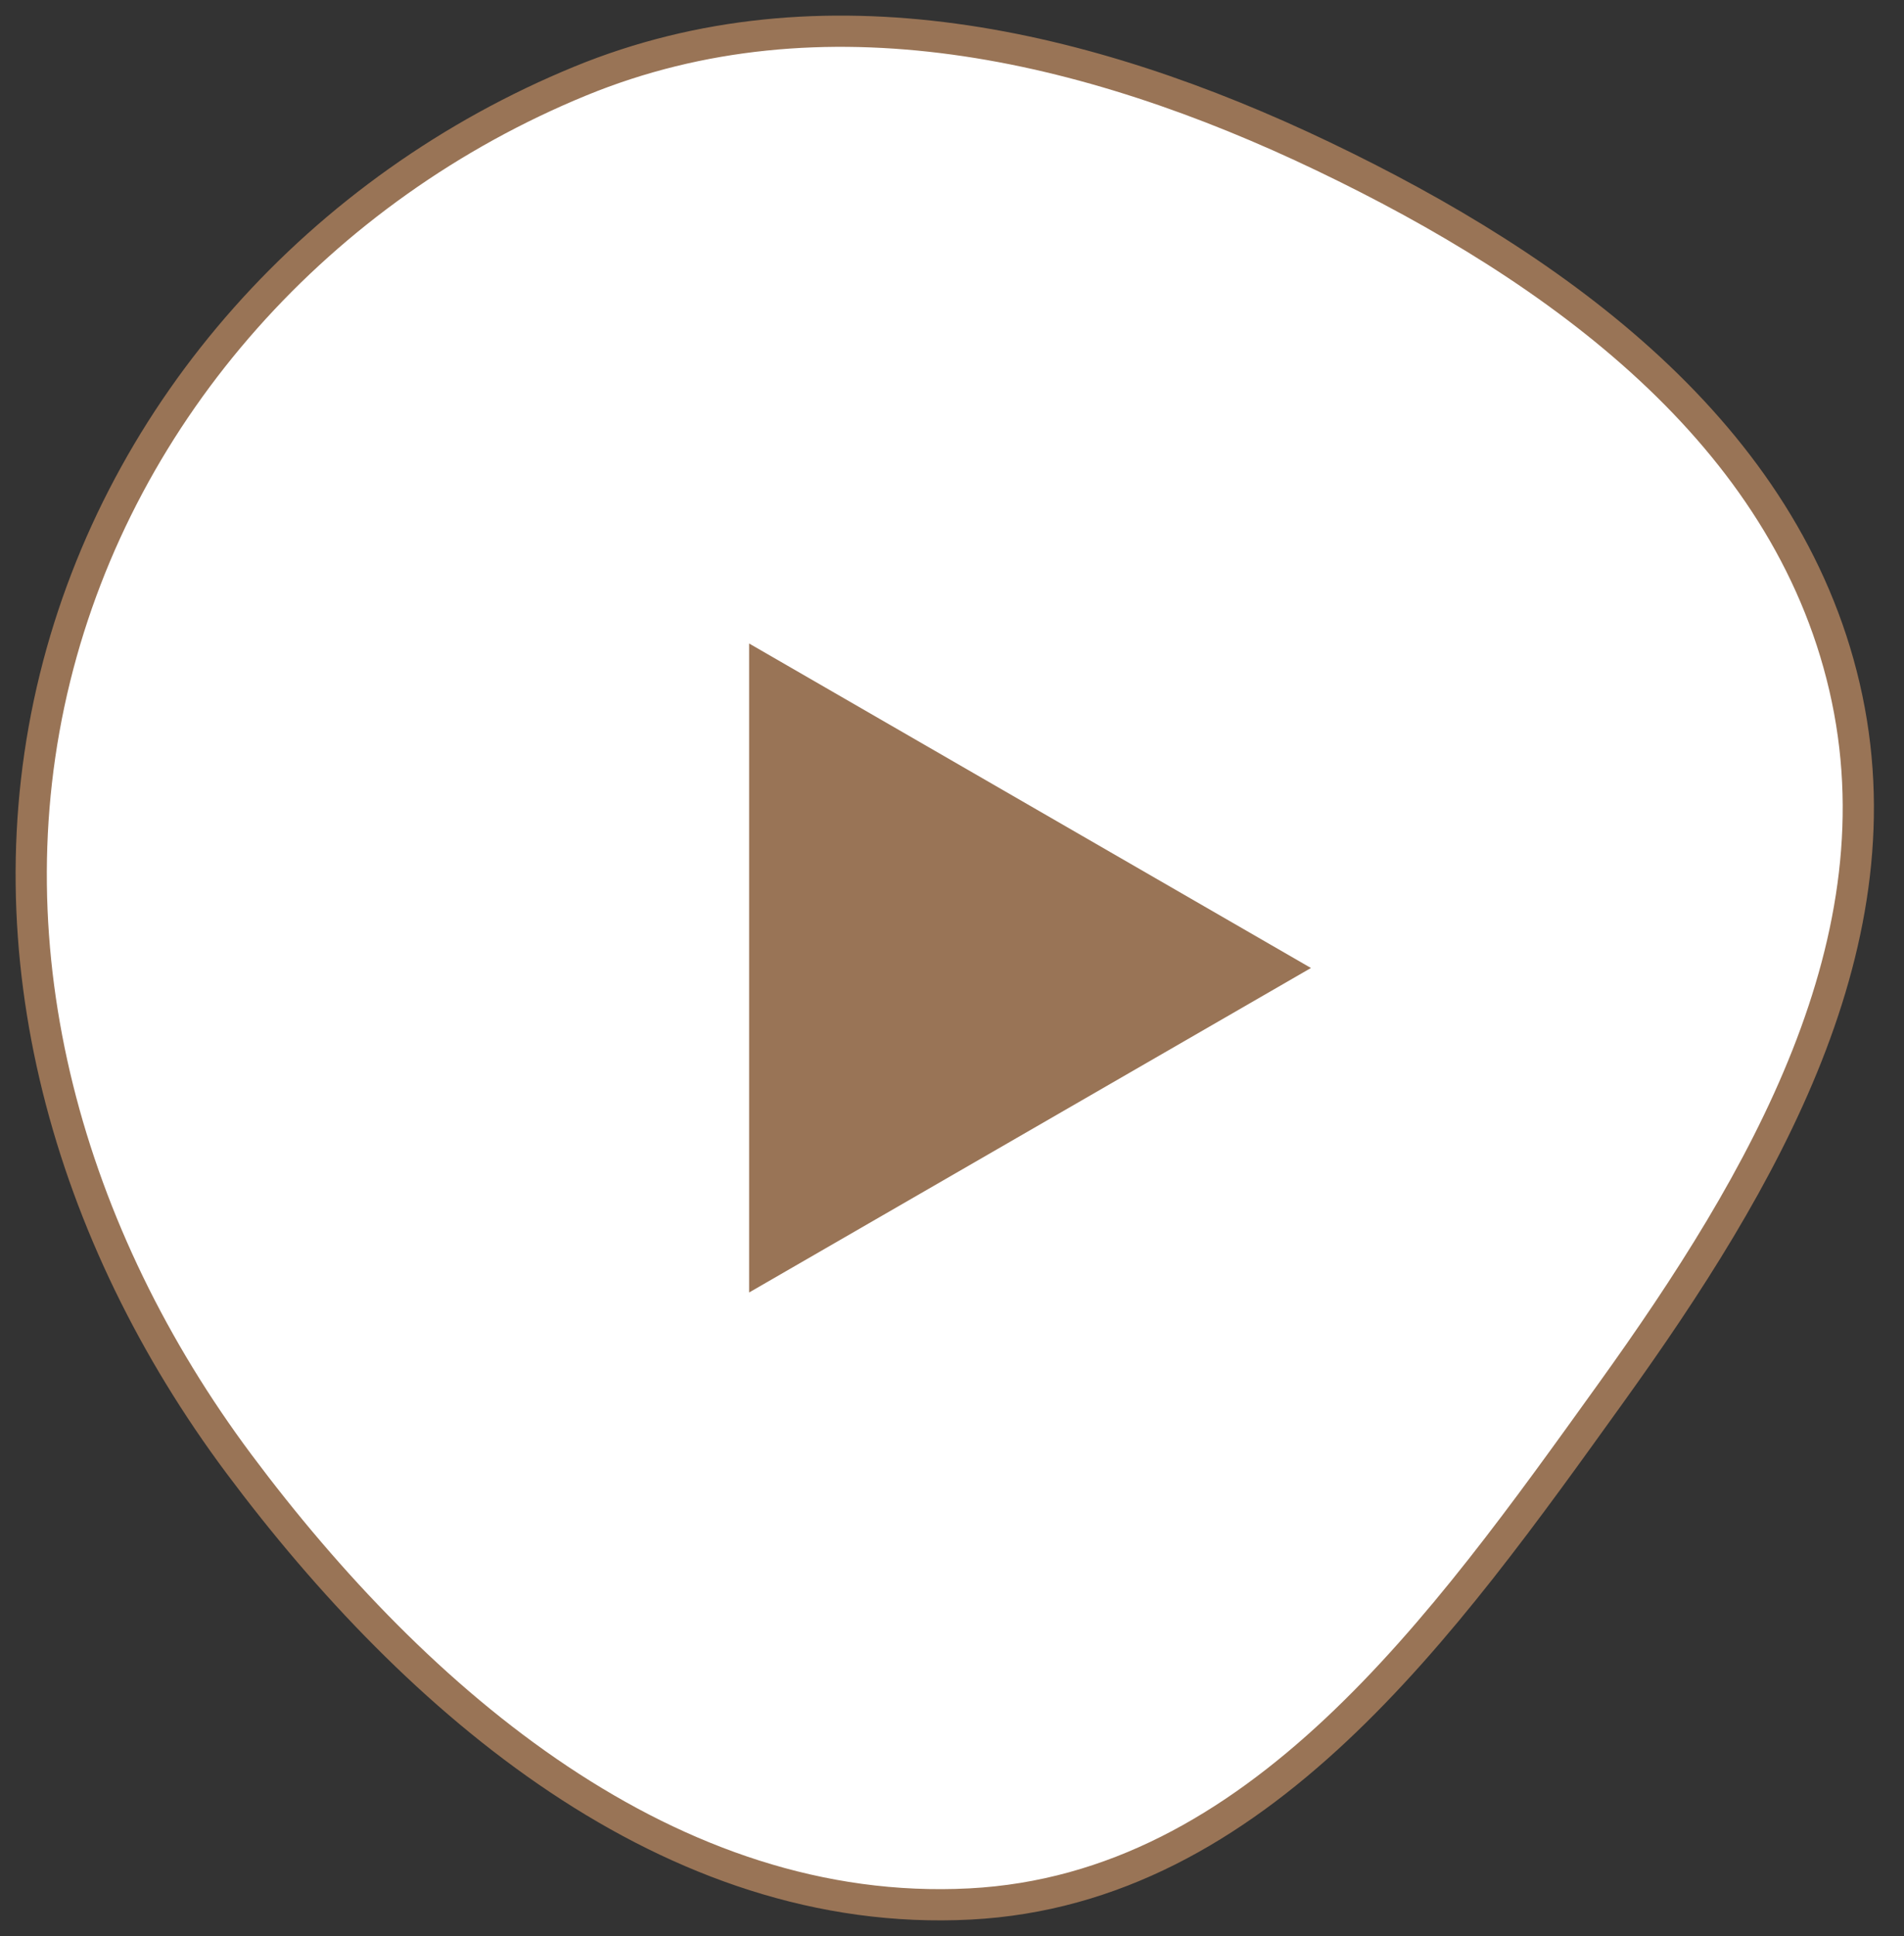 <?xml version="1.0" encoding="UTF-8"?> <svg xmlns="http://www.w3.org/2000/svg" width="61" height="62" viewBox="0 0 61 62" fill="none"><rect x="0" y="0" width="61" height="62" fill="#333333" stroke="none"/> <path fill-rule="evenodd" clip-rule="evenodd" d="M31.076 60.975C40.305 60.496 46.253 52.064 51.62 44.598C56.502 37.806 60.986 30.123 59.093 21.995C57.205 13.889 49.95 8.627 42.398 5.011C34.837 1.391 26.339 -0.588 18.582 2.599C10.299 6.001 3.896 13.062 1.763 21.702C-0.41 30.505 2.216 39.593 7.652 46.877C13.37 54.538 21.481 61.472 31.076 60.975Z" fill="white" stroke="#997456"></path> <path d="M42 31L24 41.392L24 20.608L42 31Z" fill="#997456"></path> </svg> 
